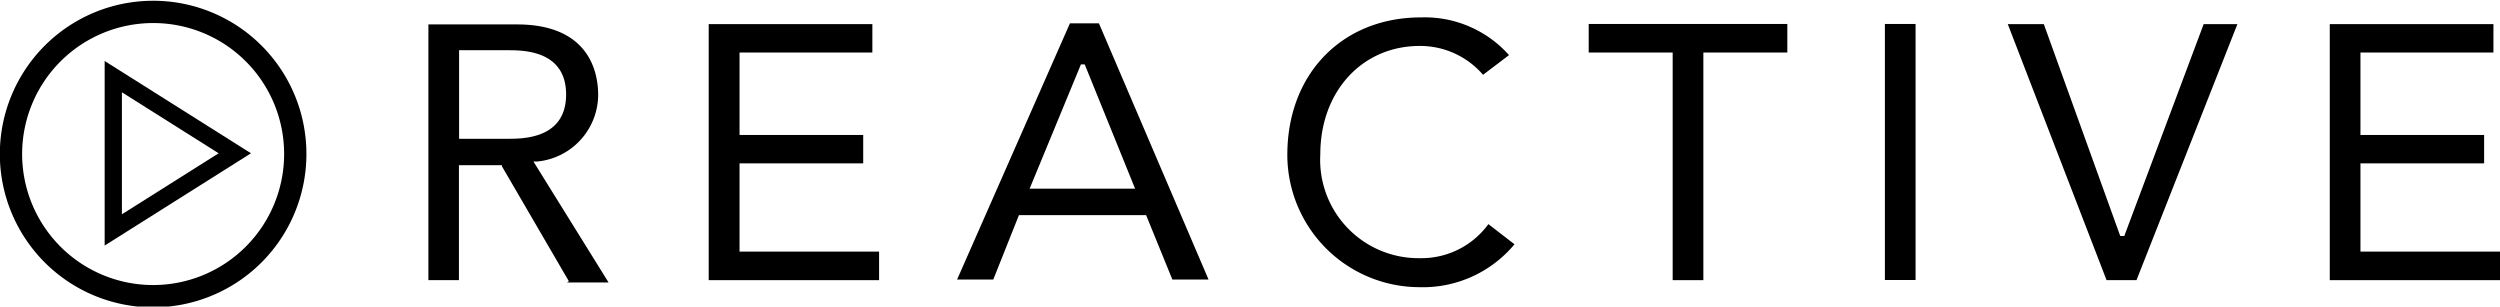 <svg id="Layer_1" data-name="Layer 1" xmlns="http://www.w3.org/2000/svg" viewBox="0 0 163.75 20.08"><defs><style>.cls-1,.cls-2{fill:none;stroke:#000;stroke-miterlimit:10;}.cls-1{stroke-width:1.46px;}.cls-2{stroke-width:1.13px;}</style></defs><path class="cls-1" d="M66.08,55a9.31,9.31,0,1,1-9.31-9.31A9.3,9.3,0,0,1,66.08,55Z" transform="translate(-46.74 -44.91)"/><polygon class="cls-2" points="7.42 5.02 15.38 10.04 7.42 15.06 7.42 5.02"/><path d="M81.68,55.49l.24,0a4.41,4.41,0,0,0,4-4.36c0-1.39-.51-4.62-5.32-4.62H74.8V63.26h2V55.73h2.82l0,.08L84,63.33l-.12.08H86.6ZM76.81,54v-5.8H80c1,0,3.82,0,3.82,2.9S81,54,80,54Z" transform="translate(-46.74 -44.91)"/><polygon points="48.44 10.7 56.54 10.7 56.54 8.84 48.44 8.84 48.44 3.44 57.14 3.44 57.14 1.58 46.42 1.58 46.42 18.35 57.58 18.35 57.58 16.48 48.44 16.48 48.44 10.7"/><path d="M121.81,59l1.72,4.22h2.37l-7.18-16.78h-1.9l-7.39,16.78h2.37L113.48,59Zm-4.27-9.87h.25l3.3,8.14h-6.91Z" transform="translate(-46.74 -44.91)"/><path d="M144.23,59.59a5.43,5.43,0,0,1-4.5,2.23,6.44,6.44,0,0,1-6.51-6.8c0-4.12,2.74-7.1,6.51-7.1a5.43,5.43,0,0,1,4.15,1.89l1.7-1.29a7.39,7.39,0,0,0-5.77-2.47c-5.15,0-8.75,3.69-8.75,9a8.67,8.67,0,0,0,8.63,8.67,7.81,7.81,0,0,0,6.25-2.81Z" transform="translate(-46.74 -44.91)"/><polygon points="104.06 3.44 109.56 3.44 109.56 18.35 111.57 18.35 111.57 3.44 117.07 3.44 117.07 1.57 104.06 1.57 104.06 3.44"/><rect x="123.46" y="1.57" width="2.01" height="16.77"/><polygon points="144.34 1.58 139.14 15.46 138.88 15.46 138.84 15.36 133.87 1.58 131.51 1.58 137.98 18.35 139.94 18.35 146.55 1.58 144.34 1.58"/><polygon points="154.61 10.7 162.71 10.7 162.71 8.84 154.61 8.84 154.61 3.44 163.32 3.44 163.32 1.58 152.6 1.58 152.6 18.35 163.75 18.35 163.75 16.48 154.61 16.48 154.61 10.7"/></svg>